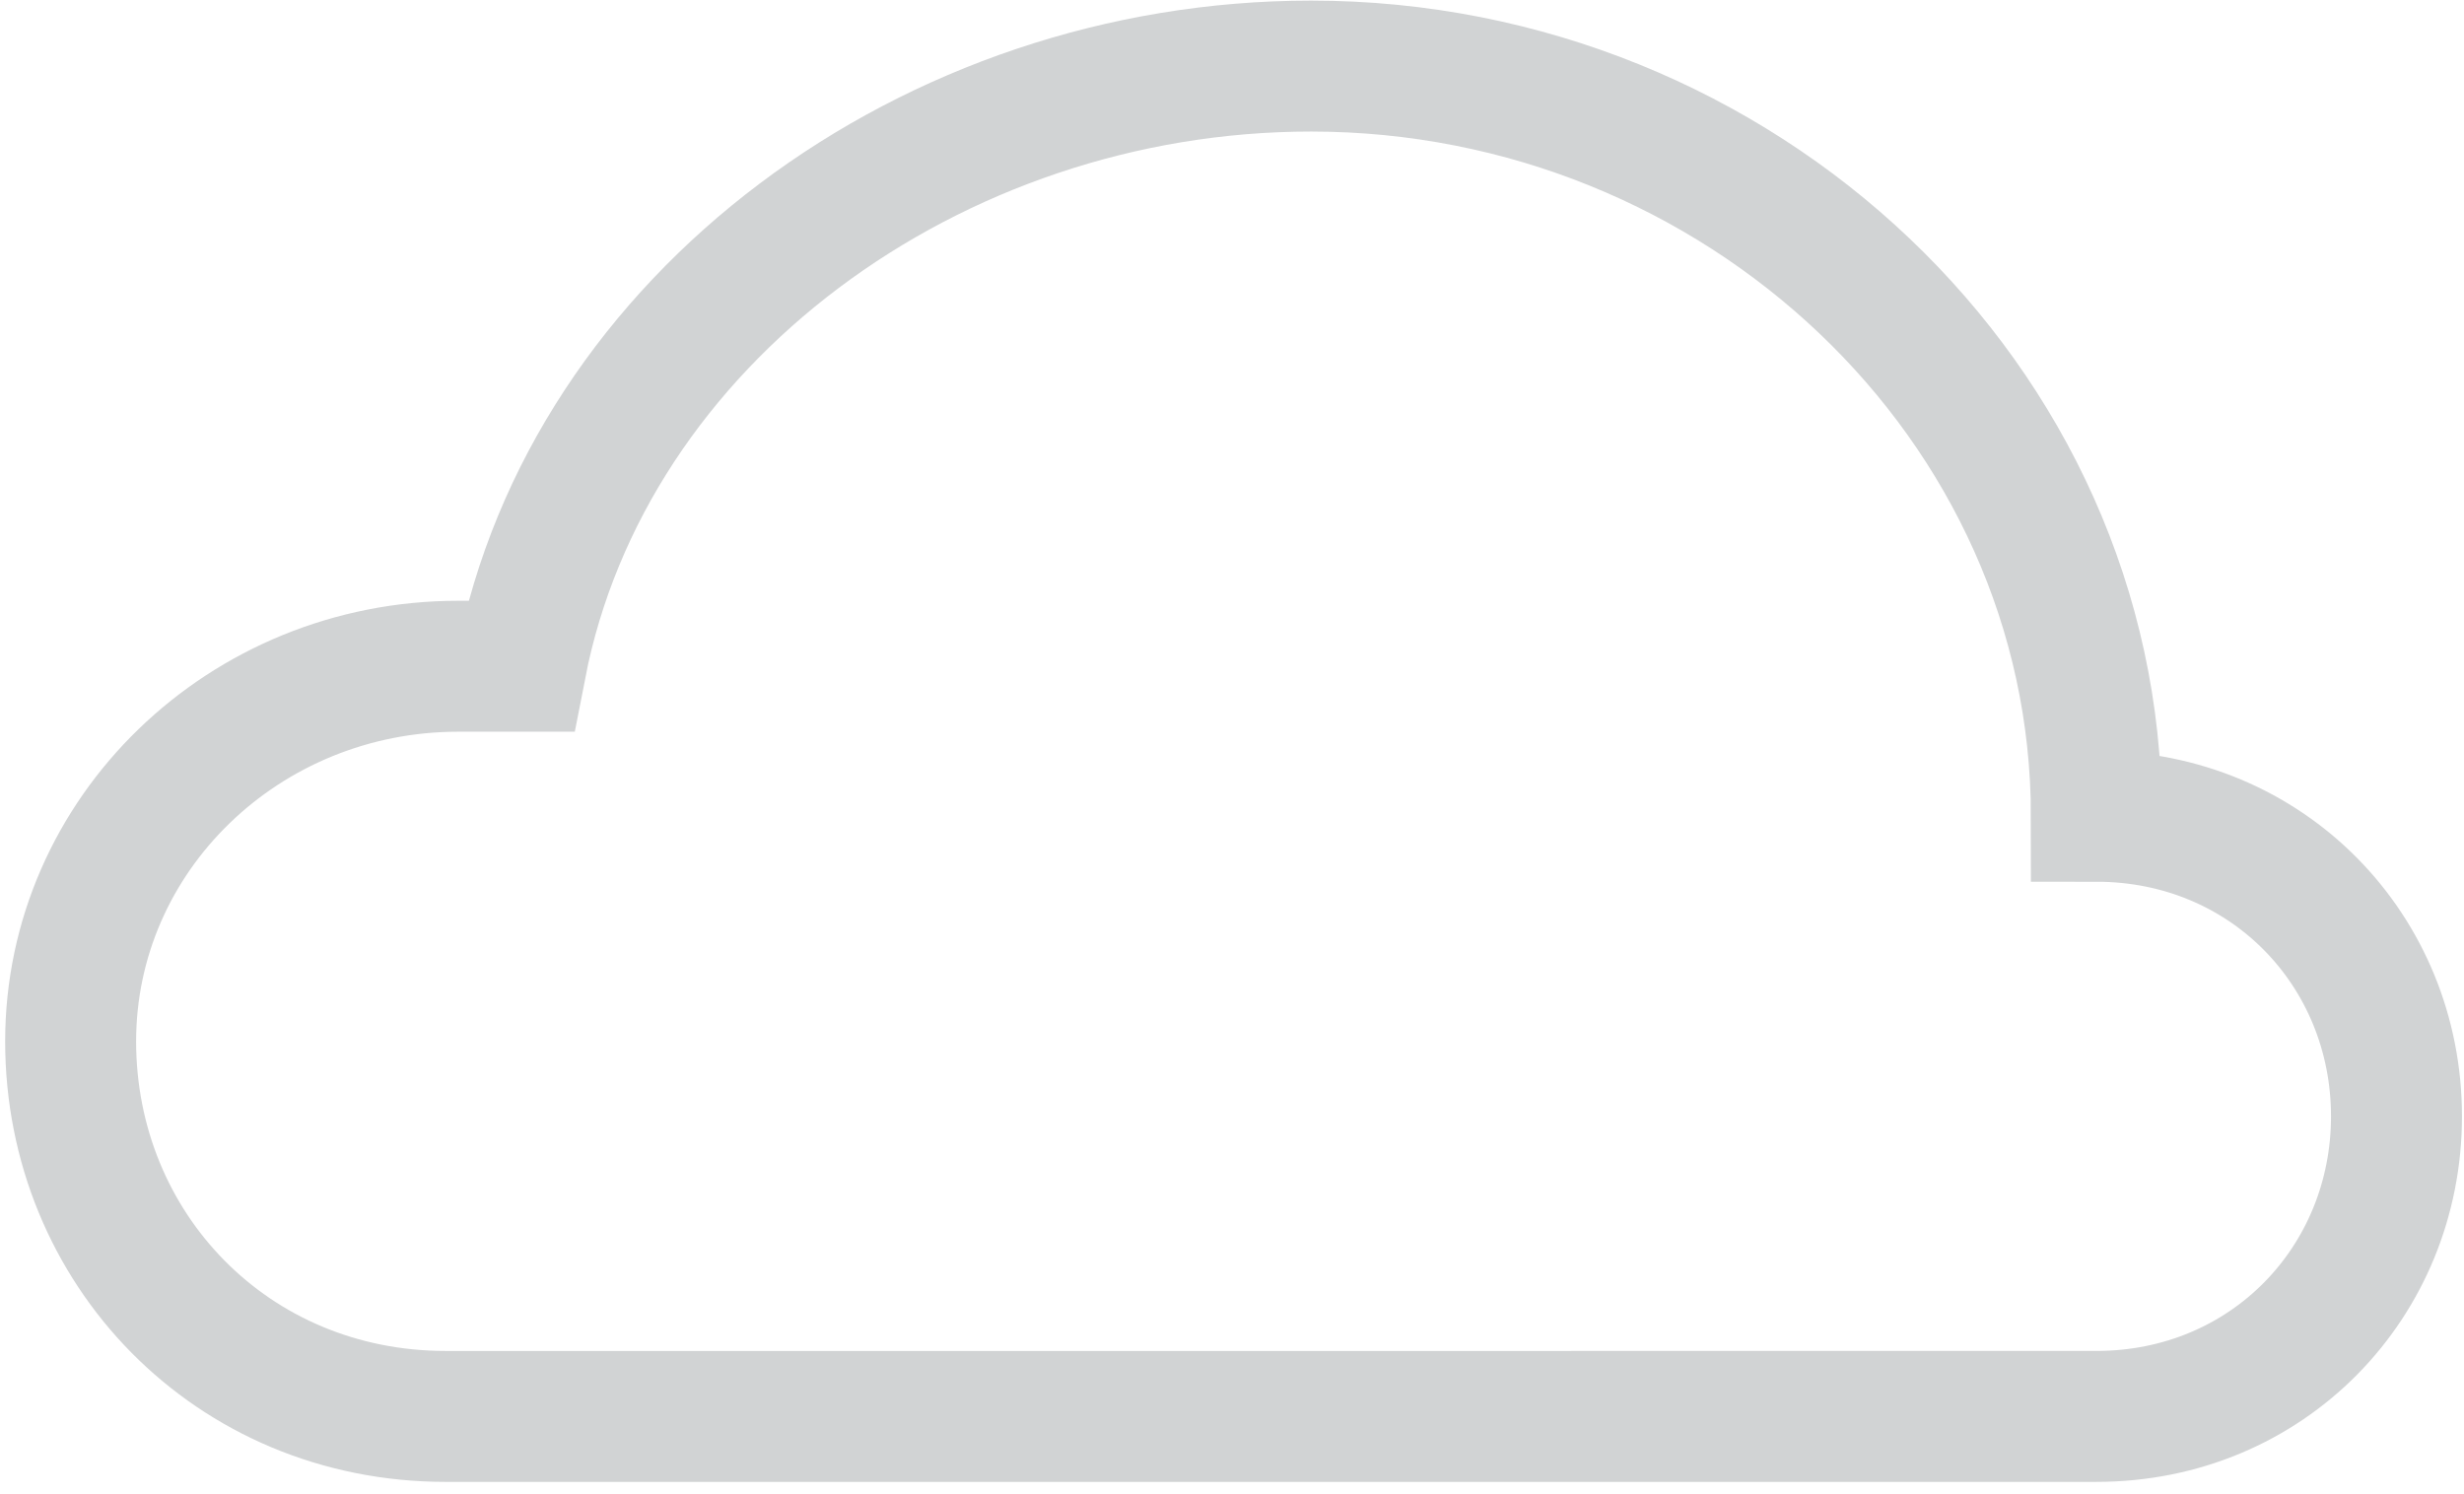 <?xml version="1.0" encoding="UTF-8"?> <!-- Generator: Adobe Illustrator 15.0.0, SVG Export Plug-In --> <svg xmlns="http://www.w3.org/2000/svg" xmlns:xlink="http://www.w3.org/1999/xlink" xmlns:a="http://ns.adobe.com/AdobeSVGViewerExtensions/3.0/" x="0px" y="0px" width="160px" height="97px" viewBox="-0.334 -0.038 160 97" xml:space="preserve"> <defs> </defs> <path fill="none" stroke="#D1D3D4" stroke-width="8.504" stroke-miterlimit="10" d="M101.691,91.947h34.104 c11.118,0,19.487-8.726,19.487-19.487c0-10.763-8.369-19.488-19.487-19.488c0-26.908-23.189-48.719-50.994-48.719 c-24.604,0-46.932,16.399-51.316,38.976c0,0-2.025,0-4.061,0c-13.903,0-25.171,10.905-25.171,24.36s10.458,24.359,24.36,24.359 H101.691"></path> </svg> 